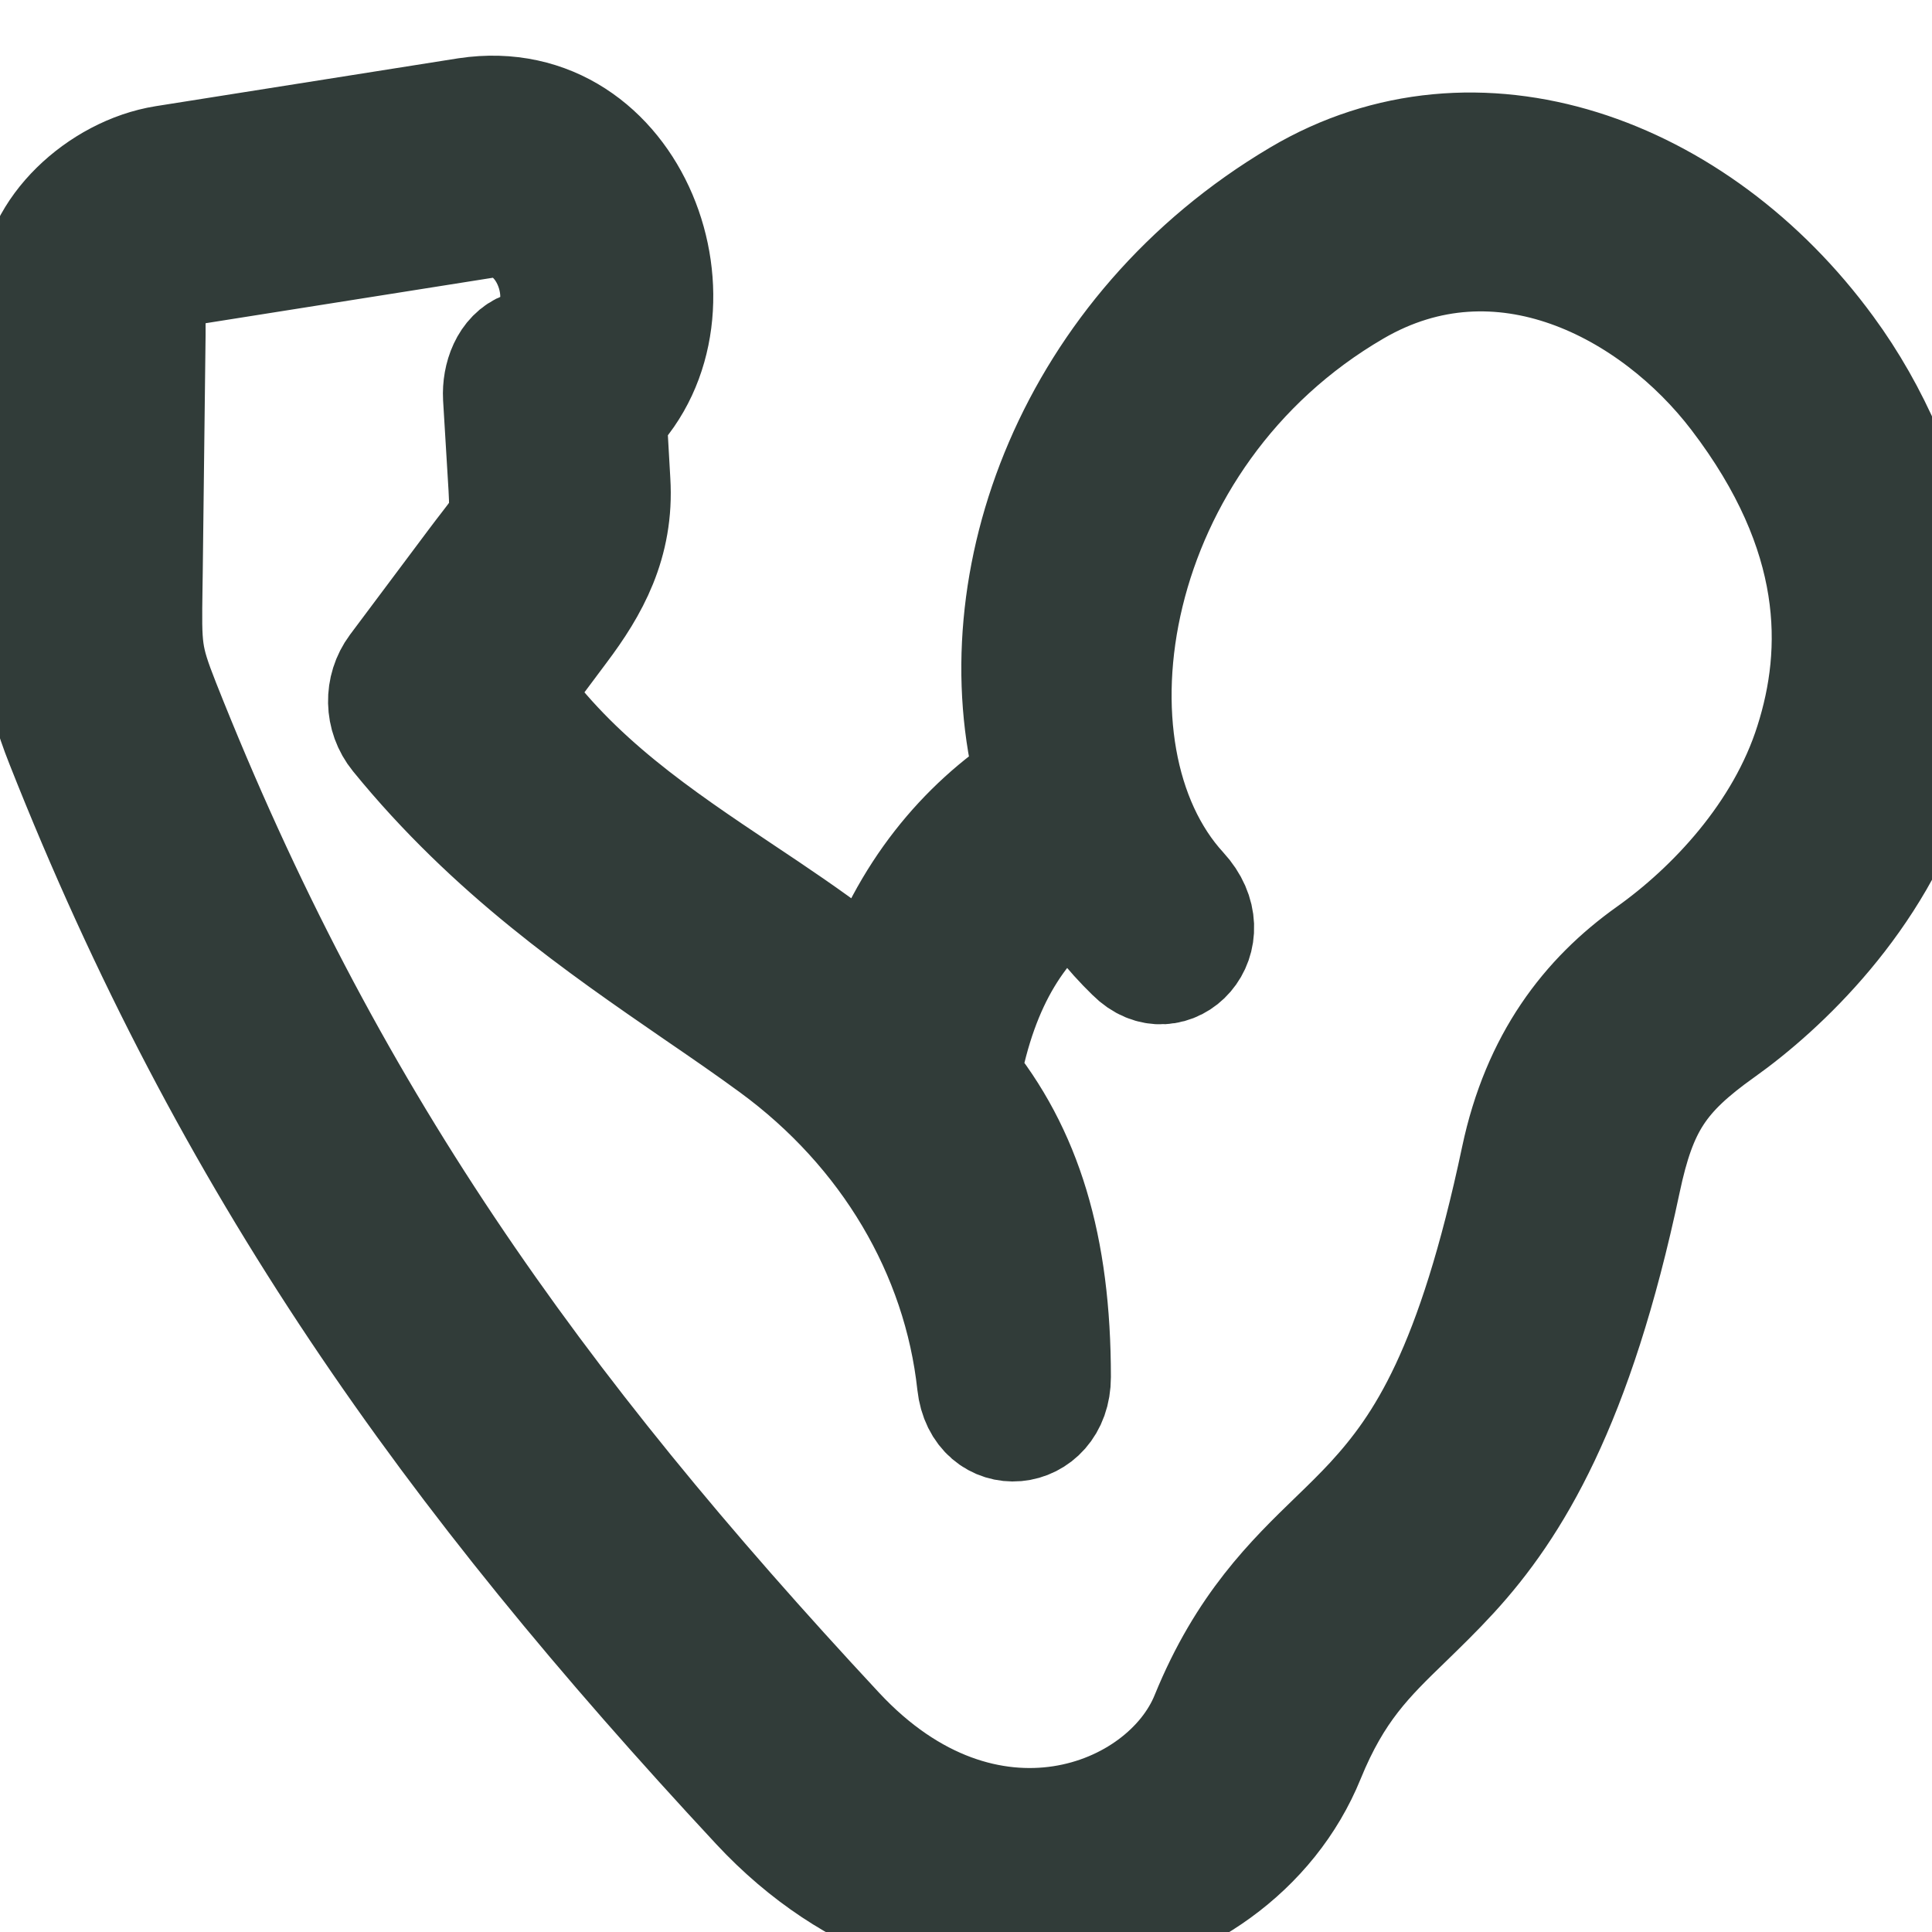 <svg xmlns="http://www.w3.org/2000/svg" fill="none" viewBox="0 0 17 17" height="17" width="17">
<path fill="#313C39" d="M4.623 3.061C4.459 3.122 4.389 3.321 4.398 3.495L4.446 4.29C4.463 4.582 4.444 4.606 4.28 4.818C4.25 4.857 4.215 4.902 4.174 4.957L3.481 5.883C3.351 6.058 3.355 6.3 3.494 6.471C4.327 7.494 5.282 8.15 6.128 8.733C6.365 8.895 6.593 9.052 6.807 9.209C7.81 9.944 8.443 11.015 8.569 12.175C8.626 12.695 9.275 12.633 9.275 12.117C9.275 10.969 9.023 10.138 8.477 9.474C8.635 8.616 8.981 8.108 9.462 7.764C9.6 7.994 9.766 8.207 9.964 8.399C10.302 8.739 10.775 8.25 10.394 7.837C9.288 6.631 9.725 3.825 11.923 2.546C13.202 1.802 14.556 2.532 15.279 3.478C16.209 4.695 16.196 5.734 15.941 6.536C15.686 7.346 15.064 7.997 14.517 8.386C13.969 8.776 13.537 9.333 13.355 10.193C12.961 12.057 12.518 12.722 12.072 13.208C11.971 13.317 11.864 13.422 11.752 13.53C11.371 13.899 10.947 14.309 10.623 15.104C10.252 16.018 8.667 16.631 7.368 15.234C4.698 12.365 2.864 9.798 1.436 6.191C1.273 5.778 1.274 5.709 1.282 5.165C1.282 5.124 1.283 5.08 1.284 5.033L1.309 2.944C1.309 2.907 1.309 2.872 1.309 2.839C1.309 2.553 1.309 2.417 1.6 2.371L4.259 1.95C4.877 1.851 5.149 2.868 4.623 3.061ZM4.11 1.007L1.449 1.428C0.879 1.519 0.326 2.036 0.326 2.56L0.327 5.023C0.32 5.695 0.343 6.025 0.549 6.542C2.021 10.267 3.953 12.967 6.668 15.886C8.345 17.688 10.847 17.094 11.51 15.463C11.756 14.859 12.032 14.592 12.375 14.26C12.499 14.139 12.633 14.01 12.777 13.853C13.318 13.263 13.874 12.358 14.29 10.391C14.431 9.725 14.611 9.453 15.146 9.072C15.681 8.692 16.512 7.907 16.854 6.823C17.198 5.739 16.9 4.195 16.079 3.078C14.927 1.504 12.991 0.803 11.431 1.728C9.438 2.909 8.624 5.121 9.084 6.871C8.477 7.264 7.976 7.863 7.693 8.697C7.593 8.613 7.492 8.529 7.387 8.45C7.112 8.24 6.821 8.045 6.527 7.849C5.797 7.361 5.054 6.864 4.514 6.098L4.939 5.529C5.208 5.171 5.432 4.778 5.399 4.235L5.366 3.656C6.281 2.739 5.58 0.787 4.11 1.007Z"></path>
<path stroke="#313C39" d="M4.623 3.061C4.459 3.122 4.389 3.321 4.398 3.495L4.446 4.29C4.463 4.582 4.444 4.606 4.28 4.818C4.25 4.857 4.215 4.902 4.174 4.957L3.481 5.883C3.351 6.058 3.355 6.3 3.494 6.471C4.327 7.494 5.282 8.15 6.128 8.733C6.365 8.895 6.593 9.052 6.807 9.209C7.81 9.944 8.443 11.015 8.569 12.175C8.626 12.695 9.275 12.633 9.275 12.117C9.275 10.969 9.023 10.138 8.477 9.474C8.635 8.616 8.981 8.108 9.462 7.764C9.6 7.994 9.766 8.207 9.964 8.399C10.302 8.739 10.775 8.25 10.394 7.837C9.288 6.631 9.725 3.825 11.923 2.546C13.202 1.802 14.556 2.532 15.279 3.478C16.209 4.695 16.196 5.734 15.941 6.536C15.686 7.346 15.064 7.997 14.517 8.386C13.969 8.776 13.537 9.333 13.355 10.193C12.961 12.057 12.518 12.722 12.072 13.208C11.971 13.317 11.864 13.422 11.752 13.53C11.371 13.899 10.947 14.309 10.623 15.104C10.252 16.018 8.667 16.631 7.368 15.234C4.698 12.365 2.864 9.798 1.436 6.191C1.273 5.778 1.274 5.709 1.282 5.165C1.282 5.124 1.283 5.08 1.284 5.033L1.309 2.944C1.309 2.907 1.309 2.872 1.309 2.839C1.309 2.553 1.309 2.417 1.6 2.371L4.259 1.95C4.877 1.851 5.149 2.868 4.623 3.061ZM4.11 1.007L1.449 1.428C0.879 1.519 0.326 2.036 0.326 2.56L0.327 5.023C0.32 5.695 0.343 6.025 0.549 6.542C2.021 10.267 3.953 12.967 6.668 15.886C8.345 17.688 10.847 17.094 11.51 15.463C11.756 14.859 12.032 14.592 12.375 14.26C12.499 14.139 12.633 14.01 12.777 13.853C13.318 13.263 13.874 12.358 14.29 10.391C14.431 9.725 14.611 9.453 15.146 9.072C15.681 8.692 16.512 7.907 16.854 6.823C17.198 5.739 16.9 4.195 16.079 3.078C14.927 1.504 12.991 0.803 11.431 1.728C9.438 2.909 8.624 5.121 9.084 6.871C8.477 7.264 7.976 7.863 7.693 8.697C7.593 8.613 7.492 8.529 7.387 8.45C7.112 8.24 6.821 8.045 6.527 7.849C5.797 7.361 5.054 6.864 4.514 6.098L4.939 5.529C5.208 5.171 5.432 4.778 5.399 4.235L5.366 3.656C6.281 2.739 5.58 0.787 4.11 1.007Z"></path>
</svg>
